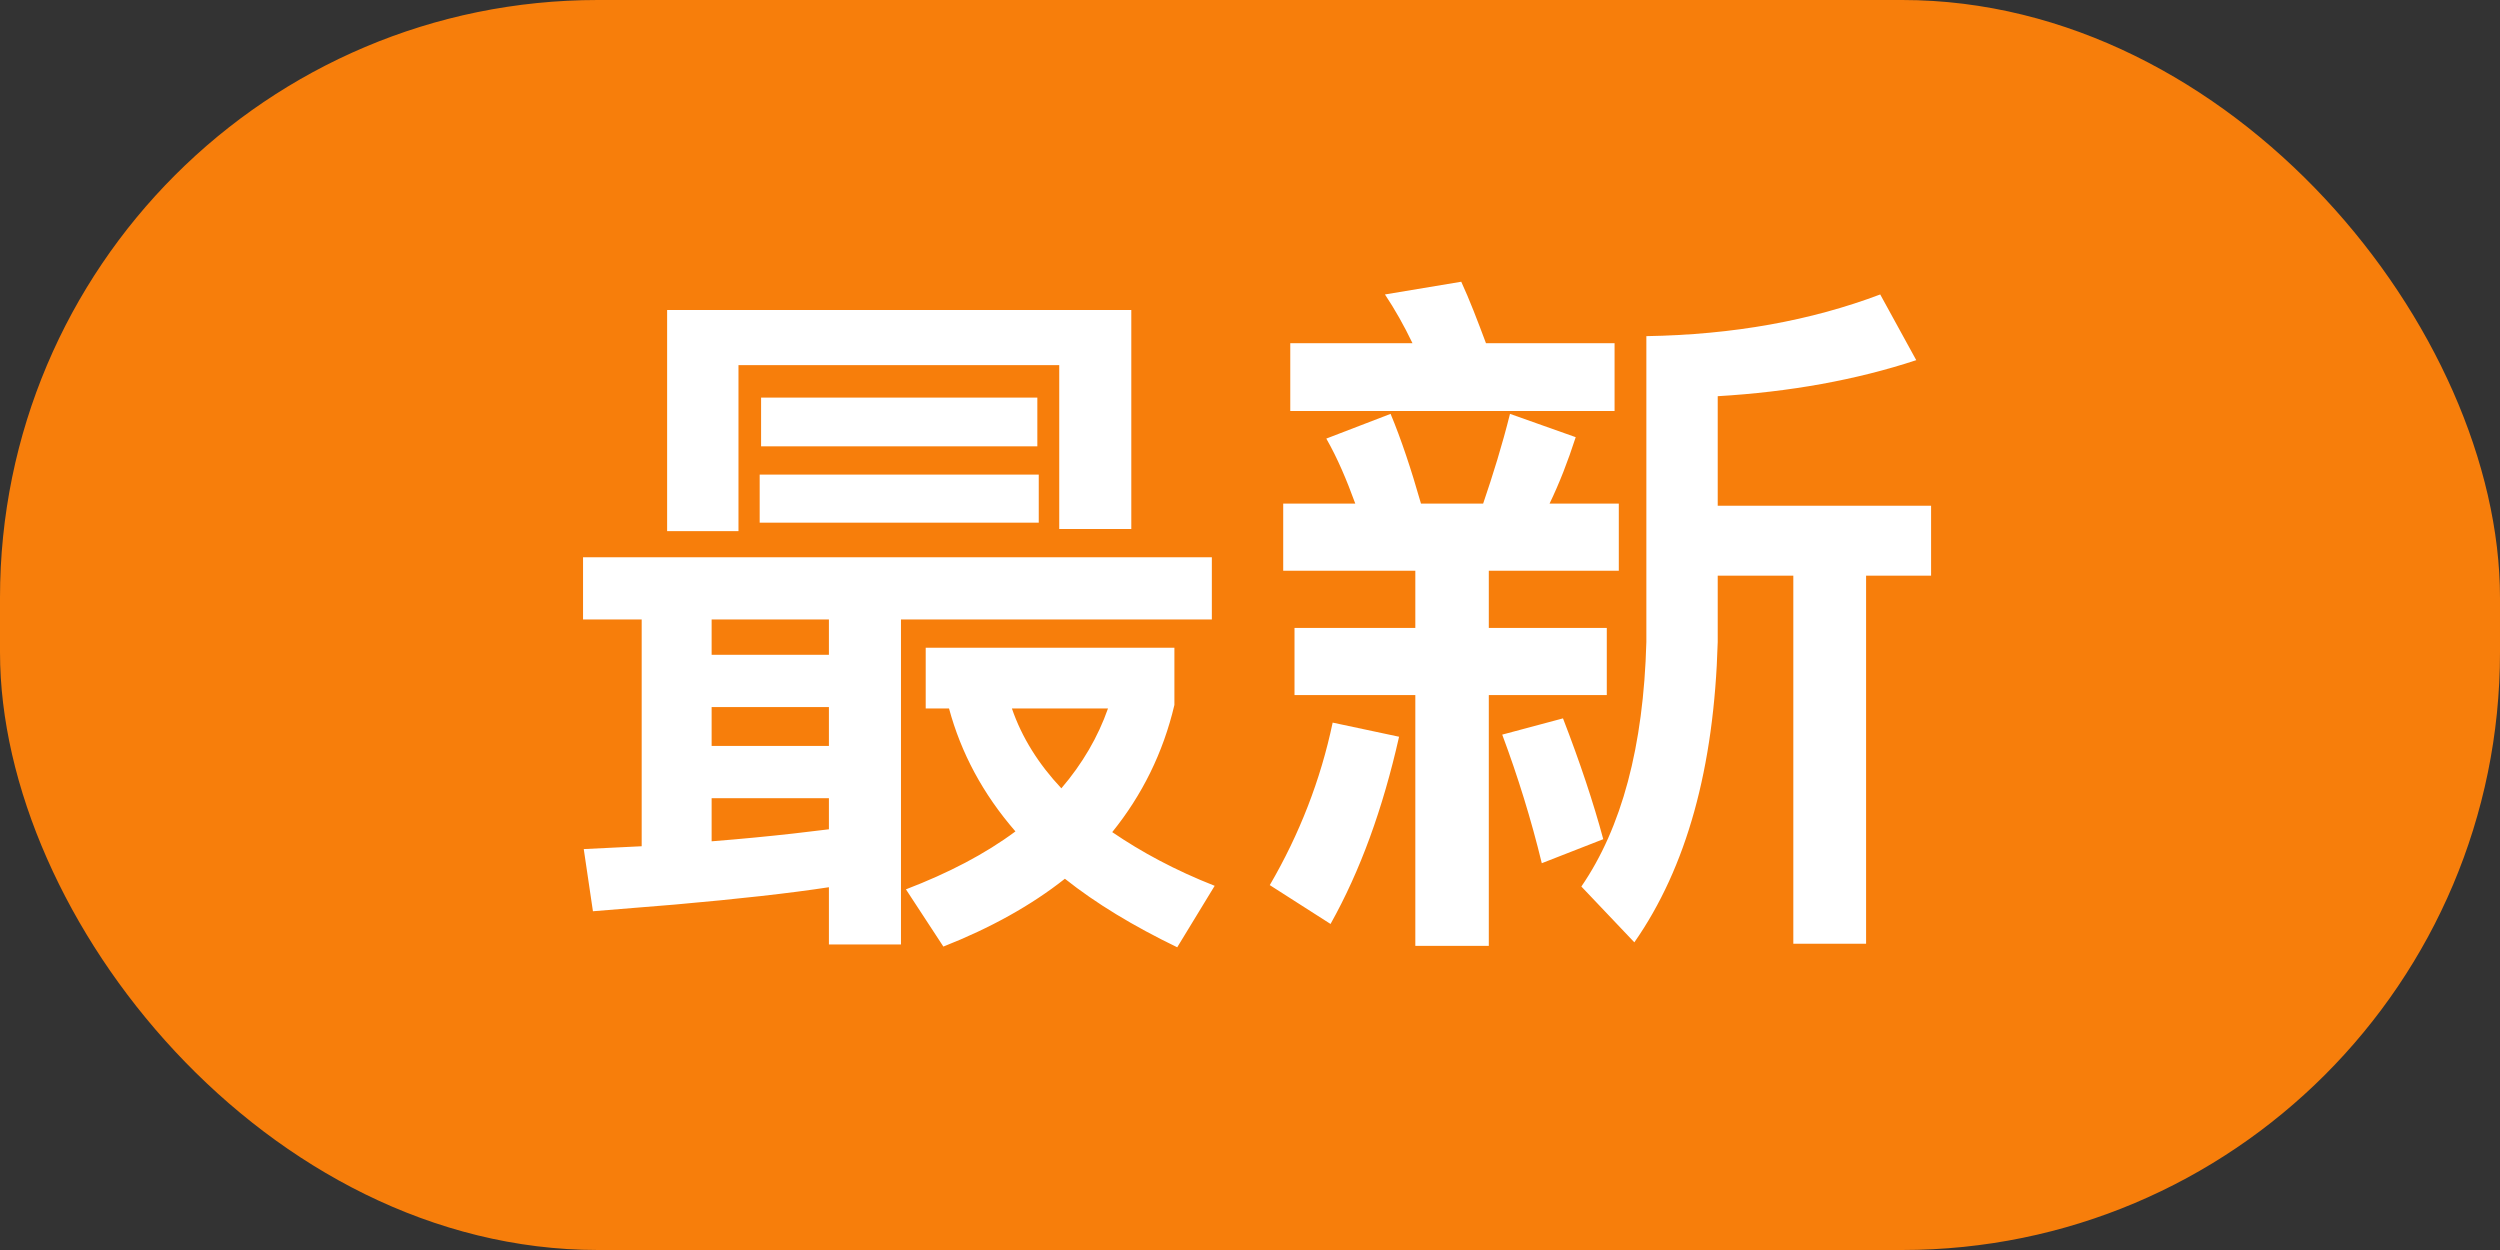 <?xml version="1.0" encoding="UTF-8"?>
<svg width="46px" height="23px" viewBox="0 0 46 23" version="1.1" xmlns="http://www.w3.org/2000/svg" xmlns:xlink="http://www.w3.org/1999/xlink">
    <rect x="0" y="0" width="46" height="23" fill="#333333" stroke="none"/>
    <!-- Generator: Sketch 58 (84663) - https://sketch.com -->
    <title>Update Copy 2</title>
    <desc>Created with Sketch.</desc>
    <g id="Forms" stroke="none" stroke-width="1" fill="none" fill-rule="evenodd">
        <g id="02_Forms_Desktop" transform="translate(-839, -895)">
            <g id="Update-Copy-2" transform="translate(839, 894)">
                <g id="Group">
                    <rect id="Rectangle" fill="#F77E0B" x="0" y="1" width="46" height="23" rx="11"></rect>
                    <path d="M10.728,11.254 L10.728,12.398 L11.807,12.398 L11.807,16.571 L10.741,16.623 L10.91,17.767 L12.418,17.644 C13.585,17.541 14.528,17.436 15.252,17.325 L15.252,18.378 L16.578,18.378 L16.578,12.398 L22.298,12.398 L22.298,11.254 L10.728,11.254 Z M13.094,16.48 L13.094,15.687 L15.252,15.687 L15.252,16.259 L14.597,16.337 C14.14,16.388 13.64,16.437 13.094,16.48 Z M13.094,14.725 L13.094,14.01 L15.252,14.01 L15.252,14.725 L13.094,14.725 Z M13.094,13.048 L13.094,12.398 L15.252,12.398 L15.252,13.048 L13.094,13.048 Z M17.462,14.036 C17.683,14.855 18.086,15.609 18.684,16.298 C18.125,16.714 17.449,17.065 16.669,17.364 L17.358,18.417 C18.216,18.079 18.97,17.663 19.594,17.169 C20.166,17.624 20.855,18.04 21.661,18.43 L22.35,17.299 C21.622,17.013 20.998,16.675 20.465,16.311 C21.011,15.635 21.401,14.855 21.609,13.971 L21.609,12.918 L17.033,12.918 L17.033,14.036 L17.462,14.036 Z M19.529,15.505 C19.113,15.063 18.801,14.569 18.619,14.036 L20.387,14.036 C20.205,14.556 19.919,15.05 19.529,15.505 Z M20.816,6.704 L12.275,6.704 L12.275,10.773 L13.588,10.773 L13.588,7.718 L19.49,7.718 L19.49,10.734 L20.816,10.734 L20.816,6.704 Z M14.004,8.316 L14.004,9.213 L19.087,9.213 L19.087,8.316 L14.004,8.316 Z M13.978,9.733 L13.978,10.617 L19.113,10.617 L19.113,9.733 L13.978,9.733 Z M26.042,11.501 L26.042,12.554 L23.819,12.554 L23.819,13.789 L26.042,13.789 L26.042,18.404 L27.394,18.404 L27.394,13.789 L29.565,13.789 L29.565,12.554 L27.394,12.554 L27.394,11.501 L29.786,11.501 L29.786,10.266 L28.512,10.266 C28.694,9.889 28.85,9.486 28.993,9.044 L27.784,8.615 C27.641,9.187 27.472,9.733 27.29,10.266 L26.146,10.266 C25.964,9.629 25.782,9.083 25.587,8.615 L24.404,9.07 C24.612,9.434 24.781,9.837 24.937,10.266 L23.611,10.266 L23.611,11.501 L26.042,11.501 Z M34.596,6.418 C33.322,6.899 31.892,7.159 30.293,7.185 L30.293,12.814 C30.241,14.738 29.838,16.233 29.097,17.312 L30.072,18.339 C31.034,16.961 31.541,15.128 31.606,12.814 L31.606,11.592 L32.997,11.592 L32.997,18.365 L34.336,18.365 L34.336,11.592 L35.532,11.592 L35.532,10.305 L31.606,10.305 L31.606,8.29 C32.932,8.212 34.154,7.991 35.259,7.627 L34.596,6.418 Z M23.741,7.315 L23.741,8.563 L29.708,8.563 L29.708,7.315 L27.342,7.315 C27.186,6.899 27.043,6.522 26.887,6.184 L25.483,6.418 C25.665,6.691 25.834,6.99 25.99,7.315 L23.741,7.315 Z M24.521,14.296 C24.3,15.349 23.91,16.35 23.364,17.286 L24.482,18.001 C25.028,17.026 25.444,15.882 25.743,14.556 L24.521,14.296 Z M28.759,14.218 C29.071,15.024 29.318,15.765 29.5,16.441 L28.369,16.883 C28.174,16.077 27.927,15.284 27.641,14.517 L28.759,14.218 Z" id="最新" fill="#FFFFFF" fill-rule="nonzero"></path>
                </g>
            </g>
        </g>
    </g>
</svg>